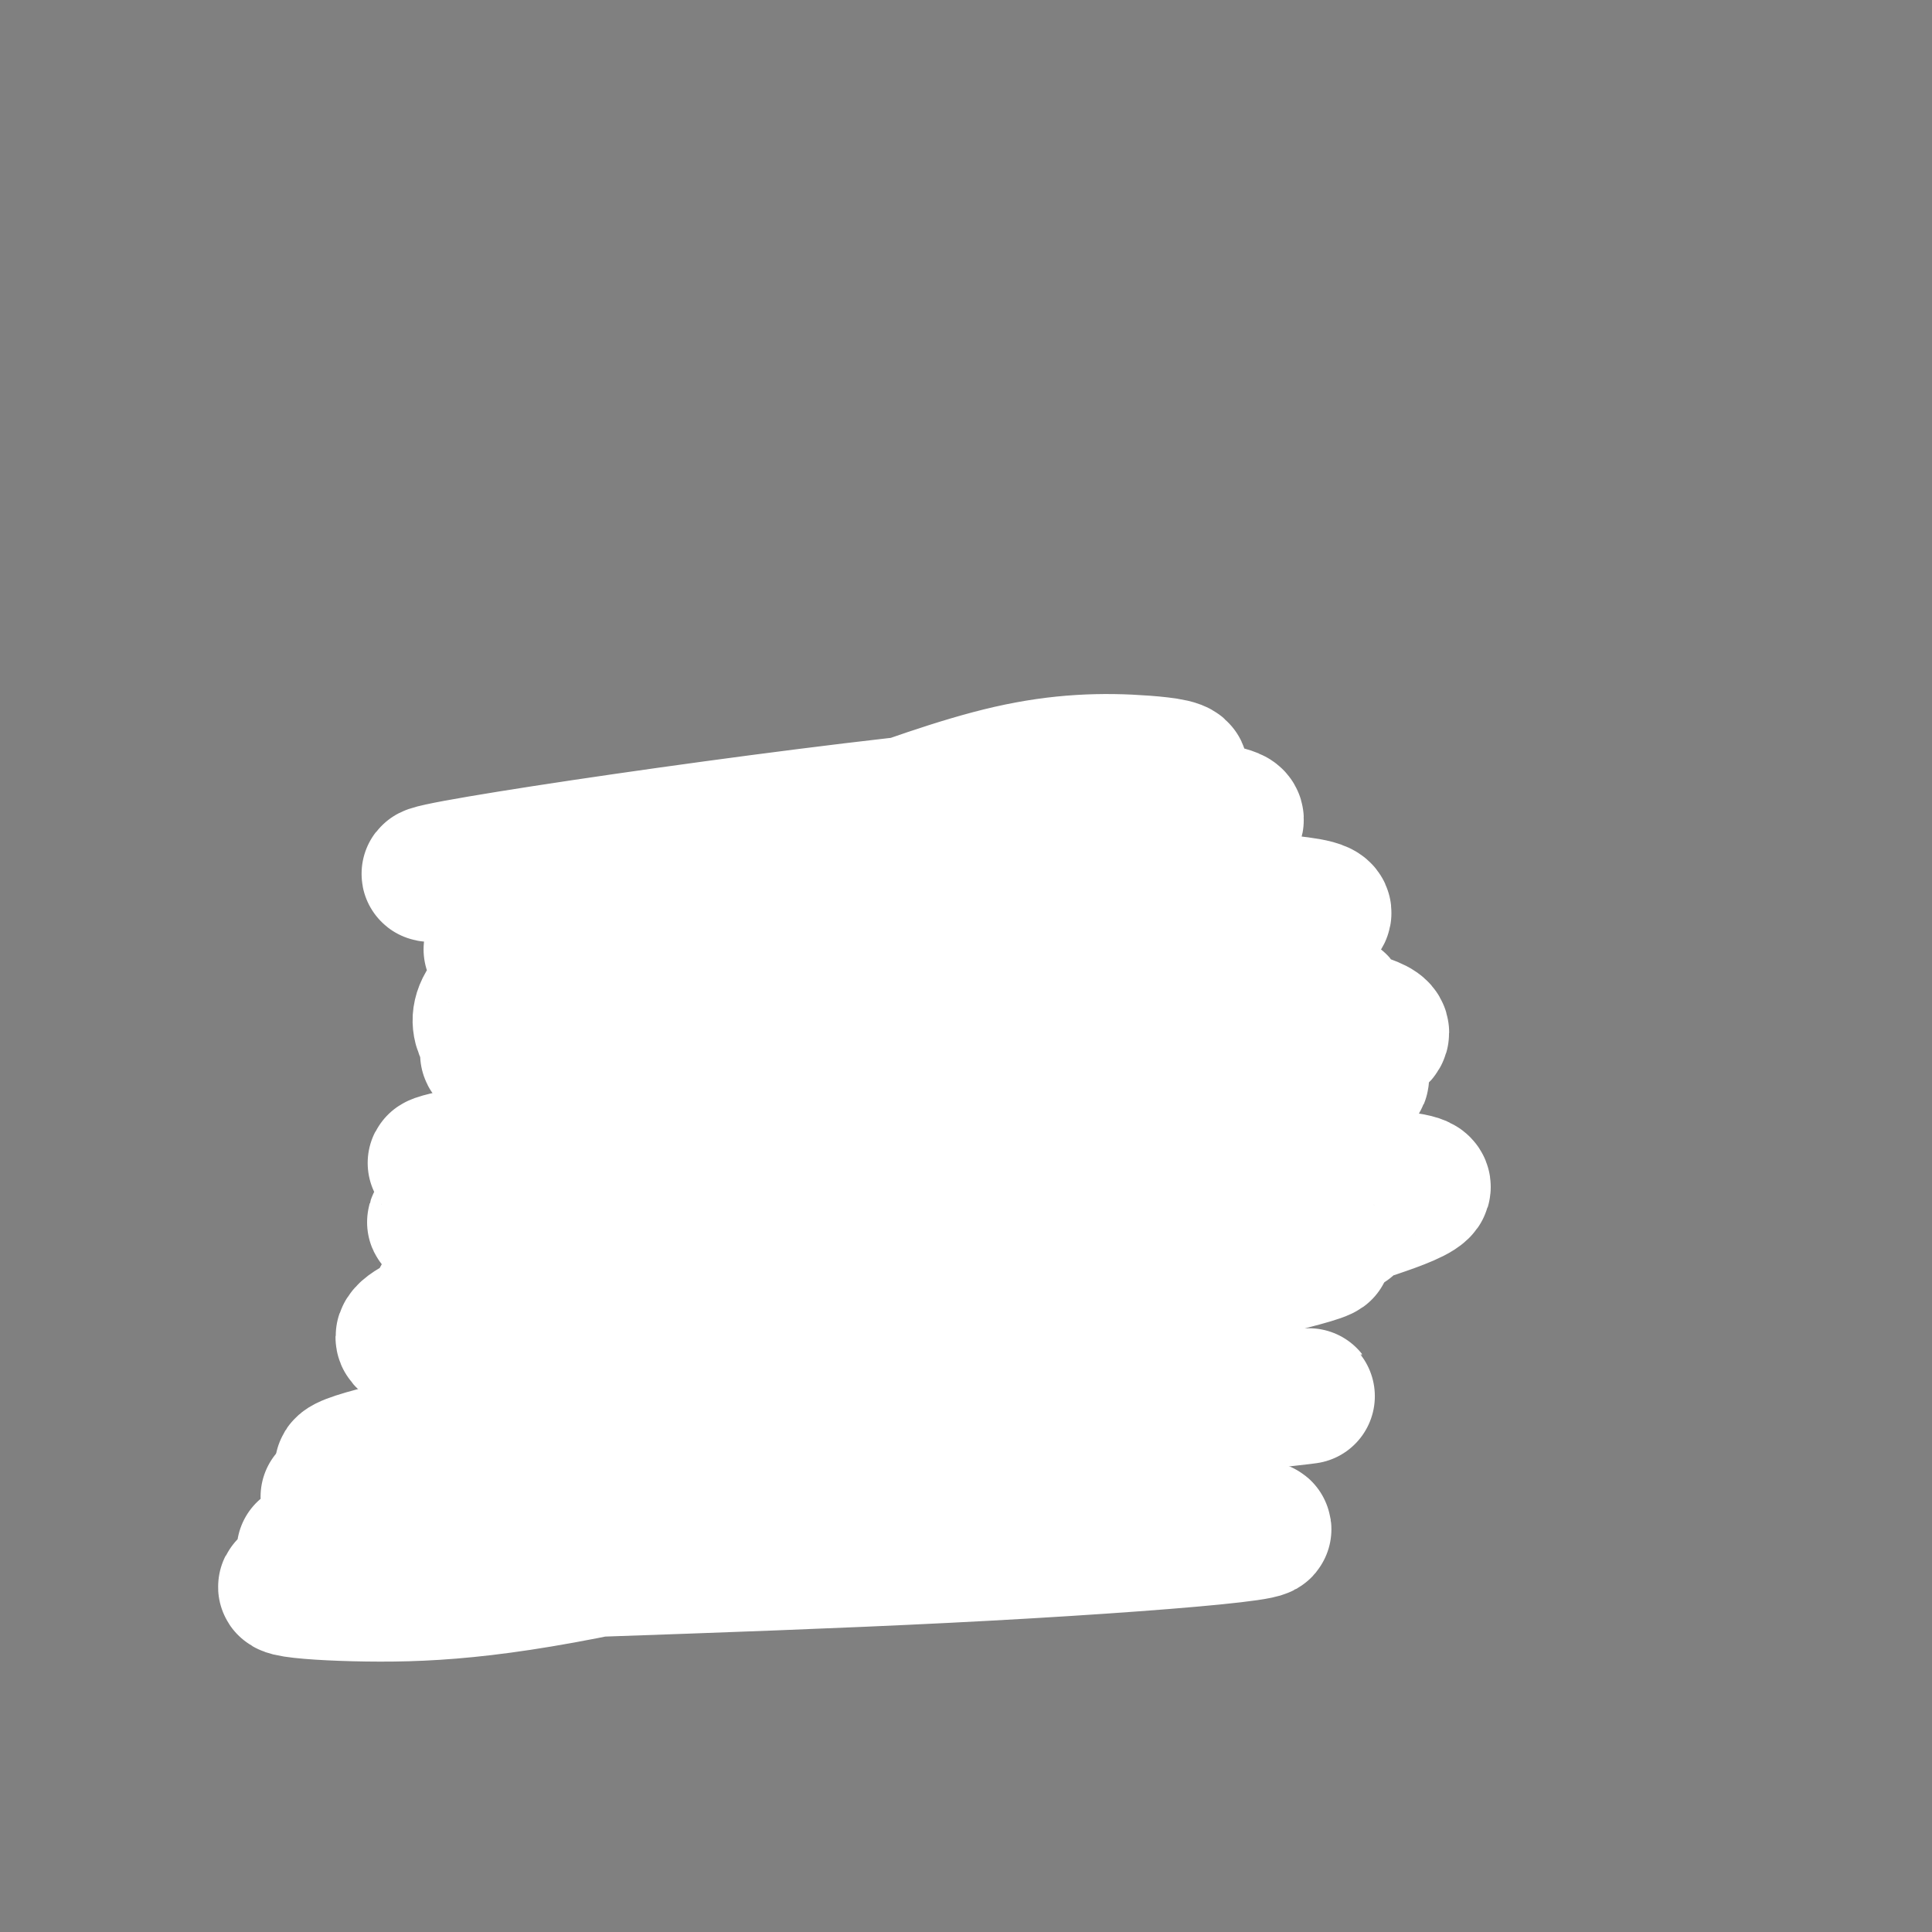 <svg viewBox='0 0 400 400' version='1.1' xmlns='http://www.w3.org/2000/svg' xmlns:xlink='http://www.w3.org/1999/xlink'><rect x="0" y="0" width="400" height="400" fill="#808080" stroke="none"/><g fill='none' stroke='#ffffff' stroke-width='3' stroke-linecap='round' stroke-linejoin='round'><path d='M171,192c-1.250,-4.750 -2.500,-9.500 -6,-11c-3.500,-1.500 -9.250,0.250 -15,2'/><path d='M150,183c-3.167,1.000 -3.583,2.500 -4,4'/></g>
<g fill='none' stroke='#000000' stroke-width='3' stroke-linecap='round' stroke-linejoin='round'><path d='M148,186c-0.750,-3.250 -1.500,-6.500 -4,-7c-2.500,-0.500 -6.750,1.750 -11,4'/><path d='M133,183c-2.022,2.578 -1.578,7.022 0,10c1.578,2.978 4.289,4.489 7,6'/><path d='M197,192c6.250,-4.917 12.500,-9.833 16,-9c3.500,0.833 4.250,7.417 5,14'/><path d='M218,197c0.333,3.000 -1.333,3.500 -3,4'/><path d='M154,210c0.000,0.000 0.000,2.000 0,2'/><path d='M154,212c0.267,-0.711 0.933,-3.489 1,-4c0.067,-0.511 -0.467,1.244 -1,3'/><path d='M154,211c0.000,0.833 0.500,1.417 1,2'/><path d='M187,213c1.500,-1.000 3.000,-2.000 3,-2c0.000,0.000 -1.500,1.000 -3,2'/><path d='M187,213c-0.667,0.500 -0.833,0.750 -1,1'/><path d='M156,230c0.000,0.000 3.000,0.000 3,0'/><path d='M159,230c1.500,0.333 3.750,1.167 6,2'/><path d='M165,232c0.000,0.500 -3.000,0.750 -6,1'/><path d='M159,233c-0.667,0.667 0.667,1.833 2,3'/><path d='M161,236c0.333,0.833 0.167,1.417 0,2'/><path d='M140,208c0.000,0.000 1.000,20.000 1,20'/><path d='M141,228c-0.111,4.222 -0.889,4.778 0,6c0.889,1.222 3.444,3.111 6,5'/><path d='M147,239c1.667,1.000 2.833,1.000 4,1'/><path d='M170,243c0.000,0.000 17.000,-5.000 17,-5'/><path d='M187,238c4.167,-2.167 6.083,-5.083 8,-8'/><path d='M135,236c-4.750,4.250 -9.500,8.500 -12,12c-2.500,3.500 -2.750,6.250 -3,9'/><path d='M120,257c-0.667,1.667 -0.833,1.333 -1,1'/><path d='M104,287c0.333,6.167 0.667,12.333 5,18c4.333,5.667 12.667,10.833 21,16'/><path d='M130,321c6.200,3.644 11.200,4.756 17,5c5.800,0.244 12.400,-0.378 19,-1'/><path d='M166,325c5.667,-0.111 10.333,0.111 17,-3c6.667,-3.111 15.333,-9.556 24,-16'/><path d='M207,306c4.000,-2.667 2.000,-1.333 0,0'/><path d='M140,286c-1.000,-2.250 -2.000,-4.500 -1,-6c1.000,-1.500 4.000,-2.250 7,-3'/><path d='M146,277c2.378,-0.689 4.822,-0.911 6,0c1.178,0.911 1.089,2.956 1,5'/><path d='M104,285c1.833,-0.417 3.667,-0.833 4,-3c0.333,-2.167 -0.833,-6.083 -2,-10'/><path d='M106,272c-0.711,-3.600 -1.489,-7.600 -1,-9c0.489,-1.400 2.244,-0.200 4,1'/><path d='M109,264c0.679,1.857 0.375,6.000 1,6c0.625,0.000 2.179,-4.143 3,-4c0.821,0.143 0.911,4.571 1,9'/><path d='M114,275c0.000,3.500 -0.500,7.750 -1,12'/><path d='M113,287c1.267,2.711 4.933,3.489 6,5c1.067,1.511 -0.467,3.756 -2,6'/><path d='M117,298c-1.667,0.167 -4.833,-2.417 -8,-5'/><path d='M195,299c-1.911,-0.222 -3.822,-0.444 -5,-2c-1.178,-1.556 -1.622,-4.444 0,-6c1.622,-1.556 5.311,-1.778 9,-2'/><path d='M199,289c2.022,-1.244 2.578,-3.356 2,-6c-0.578,-2.644 -2.289,-5.822 -4,-9'/><path d='M197,274c0.298,0.036 3.042,4.625 5,5c1.958,0.375 3.131,-3.464 4,-4c0.869,-0.536 1.435,2.232 2,5'/><path d='M208,280c0.667,0.226 1.333,-1.708 2,-2c0.667,-0.292 1.333,1.060 1,3c-0.333,1.940 -1.667,4.470 -3,7'/><path d='M208,288c-1.500,2.500 -3.750,5.250 -6,8'/><path d='M202,296c0.500,1.500 4.750,1.250 9,1'/><path d='M199,299c0.000,0.000 5.000,0.000 5,0'/><path d='M211,302c1.750,-1.167 3.500,-2.333 4,-4c0.500,-1.667 -0.250,-3.833 -1,-6'/><path d='M122,259c0.250,4.250 0.500,8.500 1,9c0.500,0.500 1.250,-2.750 2,-6'/><path d='M125,262c0.683,0.565 1.389,4.976 2,5c0.611,0.024 1.126,-4.340 2,-5c0.874,-0.660 2.107,2.383 2,2c-0.107,-0.383 -1.553,-4.191 -3,-8'/><path d='M128,256c-0.667,-1.833 -0.833,-2.417 -1,-3'/><path d='M192,257c-1.607,3.006 -3.214,6.012 -3,6c0.214,-0.012 2.250,-3.042 3,-3c0.750,0.042 0.214,3.155 1,4c0.786,0.845 2.893,-0.577 5,-2'/><path d='M198,262c1.711,0.267 3.489,1.933 4,1c0.511,-0.933 -0.244,-4.467 -1,-8'/><path d='M157,232c0.000,0.000 4.000,0.000 4,0'/><path d='M187,214c1.488,-1.387 2.976,-2.774 2,-2c-0.976,0.774 -4.417,3.708 -4,5c0.417,1.292 4.690,0.940 6,0c1.310,-0.940 -0.345,-2.470 -2,-4'/><path d='M189,213c0.000,-0.333 1.000,0.833 2,2'/><path d='M208,235c2.750,5.083 5.500,10.167 6,15c0.500,4.833 -1.250,9.417 -3,14'/><path d='M157,285c0.000,0.000 4.000,5.000 4,5'/><path d='M167,287c0.000,0.000 2.000,-4.000 2,-4'/><path d='M167,287c0.000,0.000 15.000,-2.000 15,-2'/><path d='M184,285c0.000,0.000 3.000,-3.000 3,-3'/><path d='M134,285c0.000,0.000 -10.000,-4.000 -10,-4'/><path d='M194,190c-5.083,-5.167 -10.167,-10.333 -16,-12c-5.833,-1.667 -12.417,0.167 -19,2'/><path d='M166,179c0.000,0.000 -9.000,4.000 -9,4'/><path d='M157,183c-2.000,1.500 -2.500,3.250 -3,5'/><path d='M160,239c0.000,0.000 1.000,3.000 1,3'/><path d='M153,240c0.267,2.222 0.533,4.444 2,6c1.467,1.556 4.133,2.444 7,2c2.867,-0.444 5.933,-2.222 9,-4'/><path d='M171,244c1.667,-0.833 1.333,-0.917 1,-1'/><path d='M184,214c-0.565,2.074 -1.129,4.148 0,4c1.129,-0.148 3.952,-2.518 4,-4c0.048,-1.482 -2.678,-2.078 -3,-1c-0.322,1.078 1.759,3.829 3,4c1.241,0.171 1.640,-2.237 1,-3c-0.640,-0.763 -2.320,0.118 -4,1'/><path d='M151,211c1.333,1.889 2.667,3.778 3,3c0.333,-0.778 -0.333,-4.222 -1,-5c-0.667,-0.778 -1.333,1.111 -2,3'/><path d='M151,212c0.167,0.333 1.583,-0.333 3,-1'/><path d='M217,211c0.000,0.000 -5.000,15.000 -5,15'/></g>
<g fill='none' stroke='#ffffff' stroke-width='28' stroke-linecap='round' stroke-linejoin='round'><path d='M63,321c83.538,-2.668 167.077,-5.336 191,-5c23.923,0.336 -11.768,3.676 -58,6c-46.232,2.324 -103.004,3.631 -125,5c-21.996,1.369 -9.214,2.801 5,3c14.214,0.199 29.862,-0.833 61,-8c31.138,-7.167 77.768,-20.468 64,-23c-13.768,-2.532 -87.934,5.705 -117,9c-29.066,3.295 -13.033,1.647 3,0'/><path d='M87,308c53.075,-5.330 184.261,-18.657 184,-19c-0.261,-0.343 -131.969,12.296 -179,15c-47.031,2.704 -9.384,-4.528 53,-17c62.384,-12.472 149.506,-30.183 125,-28c-24.506,2.183 -160.641,24.262 -173,26c-12.359,1.738 99.058,-16.864 147,-25c47.942,-8.136 32.407,-5.806 34,-7c1.593,-1.194 20.312,-5.913 16,-8c-4.312,-2.087 -31.656,-1.544 -59,-1'/><path d='M235,244c-50.021,3.003 -145.573,11.011 -145,9c0.573,-2.011 97.270,-14.040 146,-21c48.730,-6.960 49.491,-8.850 43,-10c-6.491,-1.150 -20.235,-1.560 -37,-1c-16.765,0.560 -36.550,2.090 -73,7c-36.450,4.910 -89.567,13.200 -77,13c12.567,-0.200 90.816,-8.891 136,-15c45.184,-6.109 57.304,-9.636 58,-12c0.696,-2.364 -10.032,-3.564 -10,-5c0.032,-1.436 10.823,-3.106 -31,0c-41.823,3.106 -136.260,10.990 -141,10c-4.740,-0.990 80.217,-10.854 123,-17c42.783,-6.146 43.391,-8.573 44,-11'/><path d='M271,191c6.647,-2.548 1.265,-3.418 -4,-4c-5.265,-0.582 -10.415,-0.875 -25,-1c-14.585,-0.125 -38.607,-0.083 -68,2c-29.393,2.083 -64.158,6.208 -71,8c-6.842,1.792 14.238,1.252 40,-1c25.762,-2.252 56.204,-6.215 77,-11c20.796,-4.785 31.944,-10.393 35,-13c3.056,-2.607 -1.982,-2.212 -6,-4c-4.018,-1.788 -7.017,-5.758 -47,-2c-39.983,3.758 -116.951,15.246 -113,16c3.951,0.754 88.819,-9.225 127,-15c38.181,-5.775 29.674,-7.347 21,-8c-8.674,-0.653 -17.516,-0.388 -28,2c-10.484,2.388 -22.611,6.897 -34,11c-11.389,4.103 -22.041,7.798 -36,14c-13.959,6.202 -31.226,14.910 -37,21c-5.774,6.090 -0.054,9.563 0,11c0.054,1.437 -5.556,0.839 9,4c14.556,3.161 49.278,10.080 84,17'/><path d='M195,238c20.827,2.934 30.895,1.767 0,8c-30.895,6.233 -102.754,19.864 -104,23c-1.246,3.136 68.122,-4.225 93,-8c24.878,-3.775 5.266,-3.965 -8,-4c-13.266,-0.035 -20.187,0.086 -36,3c-15.813,2.914 -40.516,8.622 -51,13c-10.484,4.378 -6.747,7.425 17,4c23.747,-3.425 67.504,-13.321 90,-20c22.496,-6.679 23.731,-10.141 14,-12c-9.731,-1.859 -30.428,-2.116 -44,-2c-13.572,0.116 -20.021,0.605 -27,3c-6.979,2.395 -14.490,6.698 -22,11'/></g>
</svg>